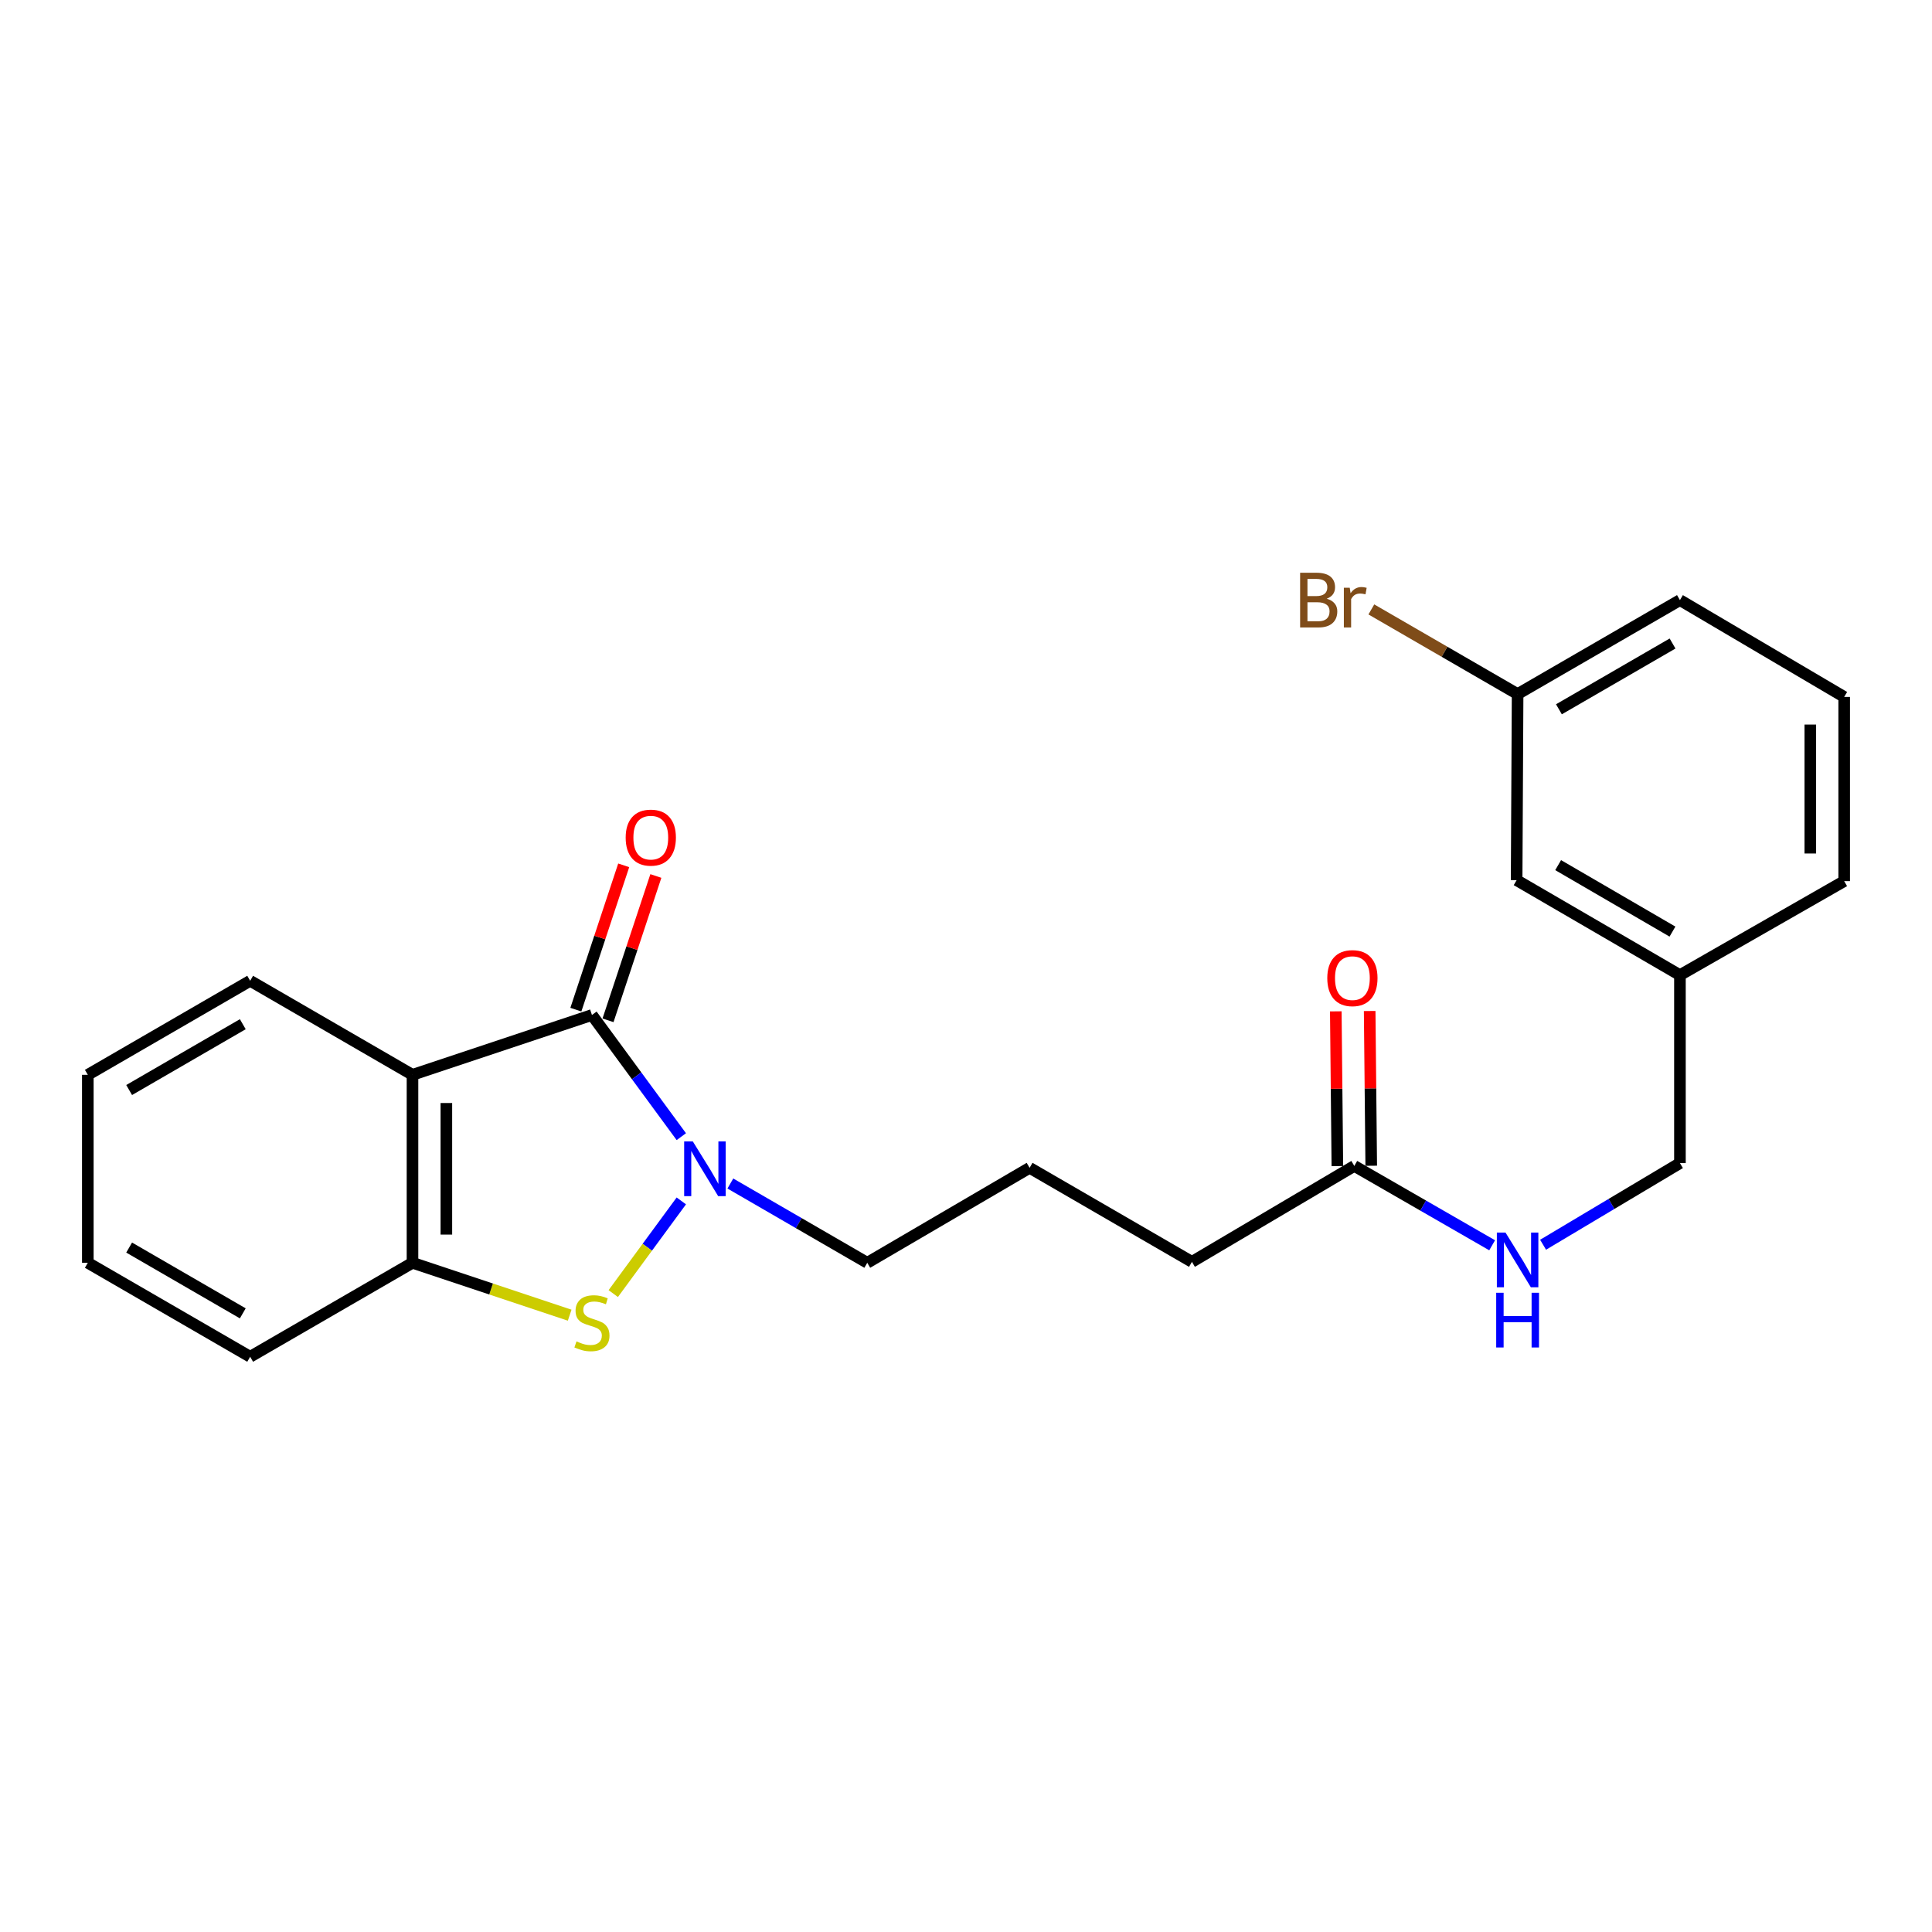 <?xml version='1.0' encoding='iso-8859-1'?>
<svg version='1.1' baseProfile='full'
              xmlns='http://www.w3.org/2000/svg'
                      xmlns:rdkit='http://www.rdkit.org/xml'
                      xmlns:xlink='http://www.w3.org/1999/xlink'
                  xml:space='preserve'
width='1000px' height='1000px' viewBox='0 0 1000 1000'>
<!-- END OF HEADER -->
<rect style='opacity:1.0;fill:#FFFFFF;stroke:none' width='1000' height='1000' x='0' y='0'> </rect>
<path class='bond-0' d='M 306.39,525.352 L 329.519,556.842' style='fill:none;fill-rule:evenodd;stroke:#000000;stroke-width:6px;stroke-linecap:butt;stroke-linejoin:miter;stroke-opacity:1' />
<path class='bond-0' d='M 329.519,556.842 L 352.648,588.331' style='fill:none;fill-rule:evenodd;stroke:#0000FF;stroke-width:6px;stroke-linecap:butt;stroke-linejoin:miter;stroke-opacity:1' />
<path class='bond-1' d='M 306.39,525.352 L 213.506,556.327' style='fill:none;fill-rule:evenodd;stroke:#000000;stroke-width:6px;stroke-linecap:butt;stroke-linejoin:miter;stroke-opacity:1' />
<path class='bond-5' d='M 314.711,528.111 L 327.093,490.76' style='fill:none;fill-rule:evenodd;stroke:#000000;stroke-width:6px;stroke-linecap:butt;stroke-linejoin:miter;stroke-opacity:1' />
<path class='bond-5' d='M 327.093,490.76 L 339.474,453.409' style='fill:none;fill-rule:evenodd;stroke:#FF0000;stroke-width:6px;stroke-linecap:butt;stroke-linejoin:miter;stroke-opacity:1' />
<path class='bond-5' d='M 298.069,522.594 L 310.451,485.243' style='fill:none;fill-rule:evenodd;stroke:#000000;stroke-width:6px;stroke-linecap:butt;stroke-linejoin:miter;stroke-opacity:1' />
<path class='bond-5' d='M 310.451,485.243 L 322.832,447.893' style='fill:none;fill-rule:evenodd;stroke:#FF0000;stroke-width:6px;stroke-linecap:butt;stroke-linejoin:miter;stroke-opacity:1' />
<path class='bond-2' d='M 352.649,621.59 L 335.036,645.572' style='fill:none;fill-rule:evenodd;stroke:#0000FF;stroke-width:6px;stroke-linecap:butt;stroke-linejoin:miter;stroke-opacity:1' />
<path class='bond-2' d='M 335.036,645.572 L 317.424,669.554' style='fill:none;fill-rule:evenodd;stroke:#CCCC00;stroke-width:6px;stroke-linecap:butt;stroke-linejoin:miter;stroke-opacity:1' />
<path class='bond-8' d='M 378.029,612.584 L 413.461,633.099' style='fill:none;fill-rule:evenodd;stroke:#0000FF;stroke-width:6px;stroke-linecap:butt;stroke-linejoin:miter;stroke-opacity:1' />
<path class='bond-8' d='M 413.461,633.099 L 448.892,653.614' style='fill:none;fill-rule:evenodd;stroke:#000000;stroke-width:6px;stroke-linecap:butt;stroke-linejoin:miter;stroke-opacity:1' />
<path class='bond-3' d='M 213.506,556.327 L 213.506,653.614' style='fill:none;fill-rule:evenodd;stroke:#000000;stroke-width:6px;stroke-linecap:butt;stroke-linejoin:miter;stroke-opacity:1' />
<path class='bond-3' d='M 231.038,570.92 L 231.038,639.021' style='fill:none;fill-rule:evenodd;stroke:#000000;stroke-width:6px;stroke-linecap:butt;stroke-linejoin:miter;stroke-opacity:1' />
<path class='bond-11' d='M 213.506,556.327 L 129.485,507.654' style='fill:none;fill-rule:evenodd;stroke:#000000;stroke-width:6px;stroke-linecap:butt;stroke-linejoin:miter;stroke-opacity:1' />
<path class='bond-23' d='M 294.862,680.736 L 254.184,667.175' style='fill:none;fill-rule:evenodd;stroke:#CCCC00;stroke-width:6px;stroke-linecap:butt;stroke-linejoin:miter;stroke-opacity:1' />
<path class='bond-23' d='M 254.184,667.175 L 213.506,653.614' style='fill:none;fill-rule:evenodd;stroke:#000000;stroke-width:6px;stroke-linecap:butt;stroke-linejoin:miter;stroke-opacity:1' />
<path class='bond-15' d='M 213.506,653.614 L 129.485,702.257' style='fill:none;fill-rule:evenodd;stroke:#000000;stroke-width:6px;stroke-linecap:butt;stroke-linejoin:miter;stroke-opacity:1' />
<path class='bond-4' d='M 700.983,603.48 L 616.943,653.127' style='fill:none;fill-rule:evenodd;stroke:#000000;stroke-width:6px;stroke-linecap:butt;stroke-linejoin:miter;stroke-opacity:1' />
<path class='bond-6' d='M 700.983,603.48 L 736.658,624.018' style='fill:none;fill-rule:evenodd;stroke:#000000;stroke-width:6px;stroke-linecap:butt;stroke-linejoin:miter;stroke-opacity:1' />
<path class='bond-6' d='M 736.658,624.018 L 772.332,644.556' style='fill:none;fill-rule:evenodd;stroke:#0000FF;stroke-width:6px;stroke-linecap:butt;stroke-linejoin:miter;stroke-opacity:1' />
<path class='bond-7' d='M 709.749,603.391 L 709.344,563.344' style='fill:none;fill-rule:evenodd;stroke:#000000;stroke-width:6px;stroke-linecap:butt;stroke-linejoin:miter;stroke-opacity:1' />
<path class='bond-7' d='M 709.344,563.344 L 708.939,523.297' style='fill:none;fill-rule:evenodd;stroke:#FF0000;stroke-width:6px;stroke-linecap:butt;stroke-linejoin:miter;stroke-opacity:1' />
<path class='bond-7' d='M 692.217,603.569 L 691.813,563.521' style='fill:none;fill-rule:evenodd;stroke:#000000;stroke-width:6px;stroke-linecap:butt;stroke-linejoin:miter;stroke-opacity:1' />
<path class='bond-7' d='M 691.813,563.521 L 691.408,523.474' style='fill:none;fill-rule:evenodd;stroke:#FF0000;stroke-width:6px;stroke-linecap:butt;stroke-linejoin:miter;stroke-opacity:1' />
<path class='bond-9' d='M 798.696,644.277 L 834.114,623.148' style='fill:none;fill-rule:evenodd;stroke:#0000FF;stroke-width:6px;stroke-linecap:butt;stroke-linejoin:miter;stroke-opacity:1' />
<path class='bond-9' d='M 834.114,623.148 L 869.531,602.019' style='fill:none;fill-rule:evenodd;stroke:#000000;stroke-width:6px;stroke-linecap:butt;stroke-linejoin:miter;stroke-opacity:1' />
<path class='bond-16' d='M 448.892,653.614 L 532.923,604.464' style='fill:none;fill-rule:evenodd;stroke:#000000;stroke-width:6px;stroke-linecap:butt;stroke-linejoin:miter;stroke-opacity:1' />
<path class='bond-13' d='M 869.531,602.019 L 869.531,504.722' style='fill:none;fill-rule:evenodd;stroke:#000000;stroke-width:6px;stroke-linecap:butt;stroke-linejoin:miter;stroke-opacity:1' />
<path class='bond-10' d='M 785.004,455.572 L 869.531,504.722' style='fill:none;fill-rule:evenodd;stroke:#000000;stroke-width:6px;stroke-linecap:butt;stroke-linejoin:miter;stroke-opacity:1' />
<path class='bond-10' d='M 806.496,447.788 L 865.665,482.193' style='fill:none;fill-rule:evenodd;stroke:#000000;stroke-width:6px;stroke-linecap:butt;stroke-linejoin:miter;stroke-opacity:1' />
<path class='bond-12' d='M 785.004,455.572 L 785.511,359.249' style='fill:none;fill-rule:evenodd;stroke:#000000;stroke-width:6px;stroke-linecap:butt;stroke-linejoin:miter;stroke-opacity:1' />
<path class='bond-21' d='M 129.485,507.654 L 45.455,556.327' style='fill:none;fill-rule:evenodd;stroke:#000000;stroke-width:6px;stroke-linecap:butt;stroke-linejoin:miter;stroke-opacity:1' />
<path class='bond-21' d='M 125.668,530.126 L 66.847,564.197' style='fill:none;fill-rule:evenodd;stroke:#000000;stroke-width:6px;stroke-linecap:butt;stroke-linejoin:miter;stroke-opacity:1' />
<path class='bond-14' d='M 785.511,359.249 L 747.659,337.342' style='fill:none;fill-rule:evenodd;stroke:#000000;stroke-width:6px;stroke-linecap:butt;stroke-linejoin:miter;stroke-opacity:1' />
<path class='bond-14' d='M 747.659,337.342 L 709.807,315.435' style='fill:none;fill-rule:evenodd;stroke:#7F4C19;stroke-width:6px;stroke-linecap:butt;stroke-linejoin:miter;stroke-opacity:1' />
<path class='bond-25' d='M 785.511,359.249 L 869.531,310.615' style='fill:none;fill-rule:evenodd;stroke:#000000;stroke-width:6px;stroke-linecap:butt;stroke-linejoin:miter;stroke-opacity:1' />
<path class='bond-25' d='M 806.897,367.128 L 865.711,333.084' style='fill:none;fill-rule:evenodd;stroke:#000000;stroke-width:6px;stroke-linecap:butt;stroke-linejoin:miter;stroke-opacity:1' />
<path class='bond-20' d='M 869.531,504.722 L 954.545,456.069' style='fill:none;fill-rule:evenodd;stroke:#000000;stroke-width:6px;stroke-linecap:butt;stroke-linejoin:miter;stroke-opacity:1' />
<path class='bond-24' d='M 129.485,702.257 L 45.455,653.614' style='fill:none;fill-rule:evenodd;stroke:#000000;stroke-width:6px;stroke-linecap:butt;stroke-linejoin:miter;stroke-opacity:1' />
<path class='bond-24' d='M 125.664,679.787 L 66.843,645.737' style='fill:none;fill-rule:evenodd;stroke:#000000;stroke-width:6px;stroke-linecap:butt;stroke-linejoin:miter;stroke-opacity:1' />
<path class='bond-17' d='M 532.923,604.464 L 616.943,653.127' style='fill:none;fill-rule:evenodd;stroke:#000000;stroke-width:6px;stroke-linecap:butt;stroke-linejoin:miter;stroke-opacity:1' />
<path class='bond-18' d='M 954.545,360.73 L 954.545,456.069' style='fill:none;fill-rule:evenodd;stroke:#000000;stroke-width:6px;stroke-linecap:butt;stroke-linejoin:miter;stroke-opacity:1' />
<path class='bond-18' d='M 937.013,375.031 L 937.013,441.768' style='fill:none;fill-rule:evenodd;stroke:#000000;stroke-width:6px;stroke-linecap:butt;stroke-linejoin:miter;stroke-opacity:1' />
<path class='bond-19' d='M 954.545,360.73 L 869.531,310.615' style='fill:none;fill-rule:evenodd;stroke:#000000;stroke-width:6px;stroke-linecap:butt;stroke-linejoin:miter;stroke-opacity:1' />
<path class='bond-22' d='M 45.455,556.327 L 45.455,653.614' style='fill:none;fill-rule:evenodd;stroke:#000000;stroke-width:6px;stroke-linecap:butt;stroke-linejoin:miter;stroke-opacity:1' />
<path  class='atom-1' d='M 358.602 590.8
L 367.882 605.8
Q 368.802 607.28, 370.282 609.96
Q 371.762 612.64, 371.842 612.8
L 371.842 590.8
L 375.602 590.8
L 375.602 619.12
L 371.722 619.12
L 361.762 602.72
Q 360.602 600.8, 359.362 598.6
Q 358.162 596.4, 357.802 595.72
L 357.802 619.12
L 354.122 619.12
L 354.122 590.8
L 358.602 590.8
' fill='#0000FF'/>
<path  class='atom-3' d='M 298.39 694.299
Q 298.71 694.419, 300.03 694.979
Q 301.35 695.539, 302.79 695.899
Q 304.27 696.219, 305.71 696.219
Q 308.39 696.219, 309.95 694.939
Q 311.51 693.619, 311.51 691.339
Q 311.51 689.779, 310.71 688.819
Q 309.95 687.859, 308.75 687.339
Q 307.55 686.819, 305.55 686.219
Q 303.03 685.459, 301.51 684.739
Q 300.03 684.019, 298.95 682.499
Q 297.91 680.979, 297.91 678.419
Q 297.91 674.859, 300.31 672.659
Q 302.75 670.459, 307.55 670.459
Q 310.83 670.459, 314.55 672.019
L 313.63 675.099
Q 310.23 673.699, 307.67 673.699
Q 304.91 673.699, 303.39 674.859
Q 301.87 675.979, 301.91 677.939
Q 301.91 679.459, 302.67 680.379
Q 303.47 681.299, 304.59 681.819
Q 305.75 682.339, 307.67 682.939
Q 310.23 683.739, 311.75 684.539
Q 313.27 685.339, 314.35 686.979
Q 315.47 688.579, 315.47 691.339
Q 315.47 695.259, 312.83 697.379
Q 310.23 699.459, 305.87 699.459
Q 303.35 699.459, 301.43 698.899
Q 299.55 698.379, 297.31 697.459
L 298.39 694.299
' fill='#CCCC00'/>
<path  class='atom-6' d='M 323.848 433.551
Q 323.848 426.751, 327.208 422.951
Q 330.568 419.151, 336.848 419.151
Q 343.128 419.151, 346.488 422.951
Q 349.848 426.751, 349.848 433.551
Q 349.848 440.431, 346.448 444.351
Q 343.048 448.231, 336.848 448.231
Q 330.608 448.231, 327.208 444.351
Q 323.848 440.471, 323.848 433.551
M 336.848 445.031
Q 341.168 445.031, 343.488 442.151
Q 345.848 439.231, 345.848 433.551
Q 345.848 427.991, 343.488 425.191
Q 341.168 422.351, 336.848 422.351
Q 332.528 422.351, 330.168 425.151
Q 327.848 427.951, 327.848 433.551
Q 327.848 439.271, 330.168 442.151
Q 332.528 445.031, 336.848 445.031
' fill='#FF0000'/>
<path  class='atom-7' d='M 779.251 637.983
L 788.531 652.983
Q 789.451 654.463, 790.931 657.143
Q 792.411 659.823, 792.491 659.983
L 792.491 637.983
L 796.251 637.983
L 796.251 666.303
L 792.371 666.303
L 782.411 649.903
Q 781.251 647.983, 780.011 645.783
Q 778.811 643.583, 778.451 642.903
L 778.451 666.303
L 774.771 666.303
L 774.771 637.983
L 779.251 637.983
' fill='#0000FF'/>
<path  class='atom-7' d='M 774.431 669.135
L 778.271 669.135
L 778.271 681.175
L 792.751 681.175
L 792.751 669.135
L 796.591 669.135
L 796.591 697.455
L 792.751 697.455
L 792.751 684.375
L 778.271 684.375
L 778.271 697.455
L 774.431 697.455
L 774.431 669.135
' fill='#0000FF'/>
<path  class='atom-8' d='M 687 506.273
Q 687 499.473, 690.36 495.673
Q 693.72 491.873, 700 491.873
Q 706.28 491.873, 709.64 495.673
Q 713 499.473, 713 506.273
Q 713 513.153, 709.6 517.073
Q 706.2 520.953, 700 520.953
Q 693.76 520.953, 690.36 517.073
Q 687 513.193, 687 506.273
M 700 517.753
Q 704.32 517.753, 706.64 514.873
Q 709 511.953, 709 506.273
Q 709 500.713, 706.64 497.913
Q 704.32 495.073, 700 495.073
Q 695.68 495.073, 693.32 497.873
Q 691 500.673, 691 506.273
Q 691 511.993, 693.32 514.873
Q 695.68 517.753, 700 517.753
' fill='#FF0000'/>
<path  class='atom-15' d='M 686.7 309.895
Q 689.42 310.655, 690.78 312.335
Q 692.18 313.975, 692.18 316.415
Q 692.18 320.335, 689.66 322.575
Q 687.18 324.775, 682.46 324.775
L 672.94 324.775
L 672.94 296.455
L 681.3 296.455
Q 686.14 296.455, 688.58 298.415
Q 691.02 300.375, 691.02 303.975
Q 691.02 308.255, 686.7 309.895
M 676.74 299.655
L 676.74 308.535
L 681.3 308.535
Q 684.1 308.535, 685.54 307.415
Q 687.02 306.255, 687.02 303.975
Q 687.02 299.655, 681.3 299.655
L 676.74 299.655
M 682.46 321.575
Q 685.22 321.575, 686.7 320.255
Q 688.18 318.935, 688.18 316.415
Q 688.18 314.095, 686.54 312.935
Q 684.94 311.735, 681.86 311.735
L 676.74 311.735
L 676.74 321.575
L 682.46 321.575
' fill='#7F4C19'/>
<path  class='atom-15' d='M 698.62 304.215
L 699.06 307.055
Q 701.22 303.855, 704.74 303.855
Q 705.86 303.855, 707.38 304.255
L 706.78 307.615
Q 705.06 307.215, 704.1 307.215
Q 702.42 307.215, 701.3 307.895
Q 700.22 308.535, 699.34 310.095
L 699.34 324.775
L 695.58 324.775
L 695.58 304.215
L 698.62 304.215
' fill='#7F4C19'/>
</svg>
